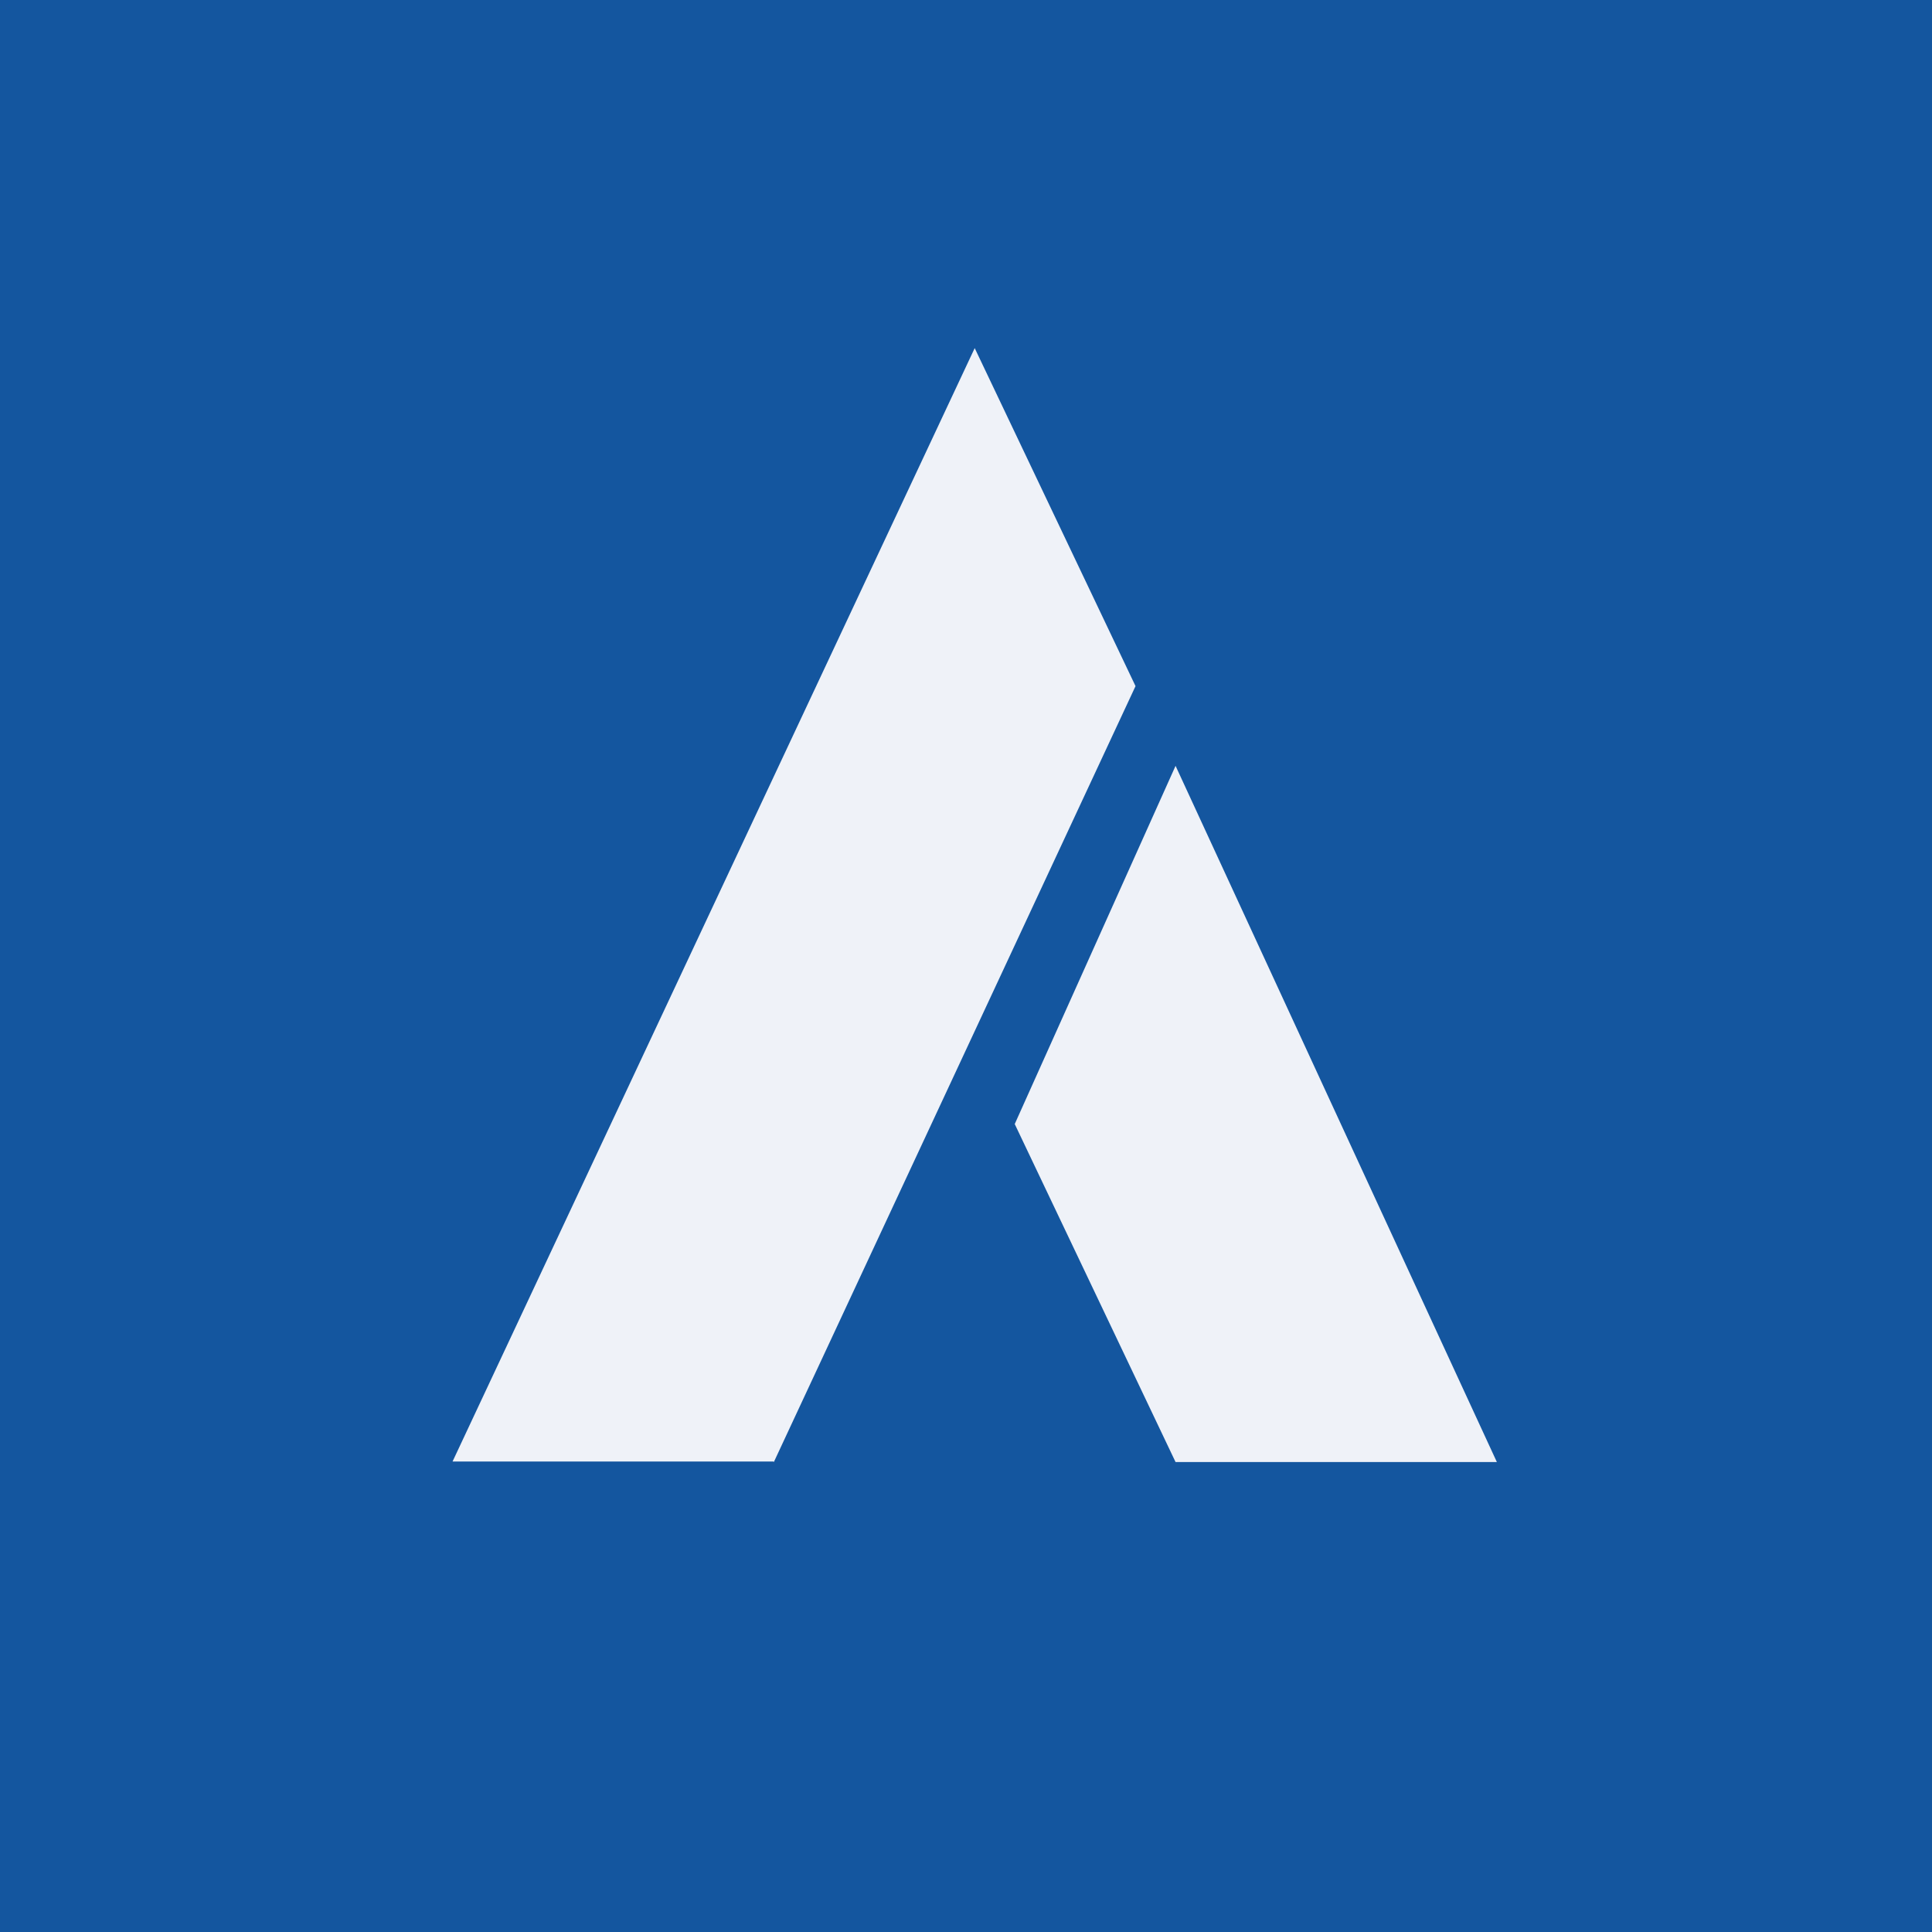<?xml version="1.0" encoding="UTF-8"?>
<!-- generated by Finnhub -->
<svg viewBox="0 0 55.5 55.5" xmlns="http://www.w3.org/2000/svg">
<path d="M 0,0 H 55.5 V 55.5 H 0 Z" fill="rgb(20, 86, 159)"/>
<path d="M 22.22,41.985 H 13 L 28,10 L 32.62,19.71 L 22.23,42 Z M 33.77,22 L 29.15,32.29 L 33.77,42 H 43 L 33.77,22 Z" fill="rgb(239, 242, 248)"/>
</svg>
